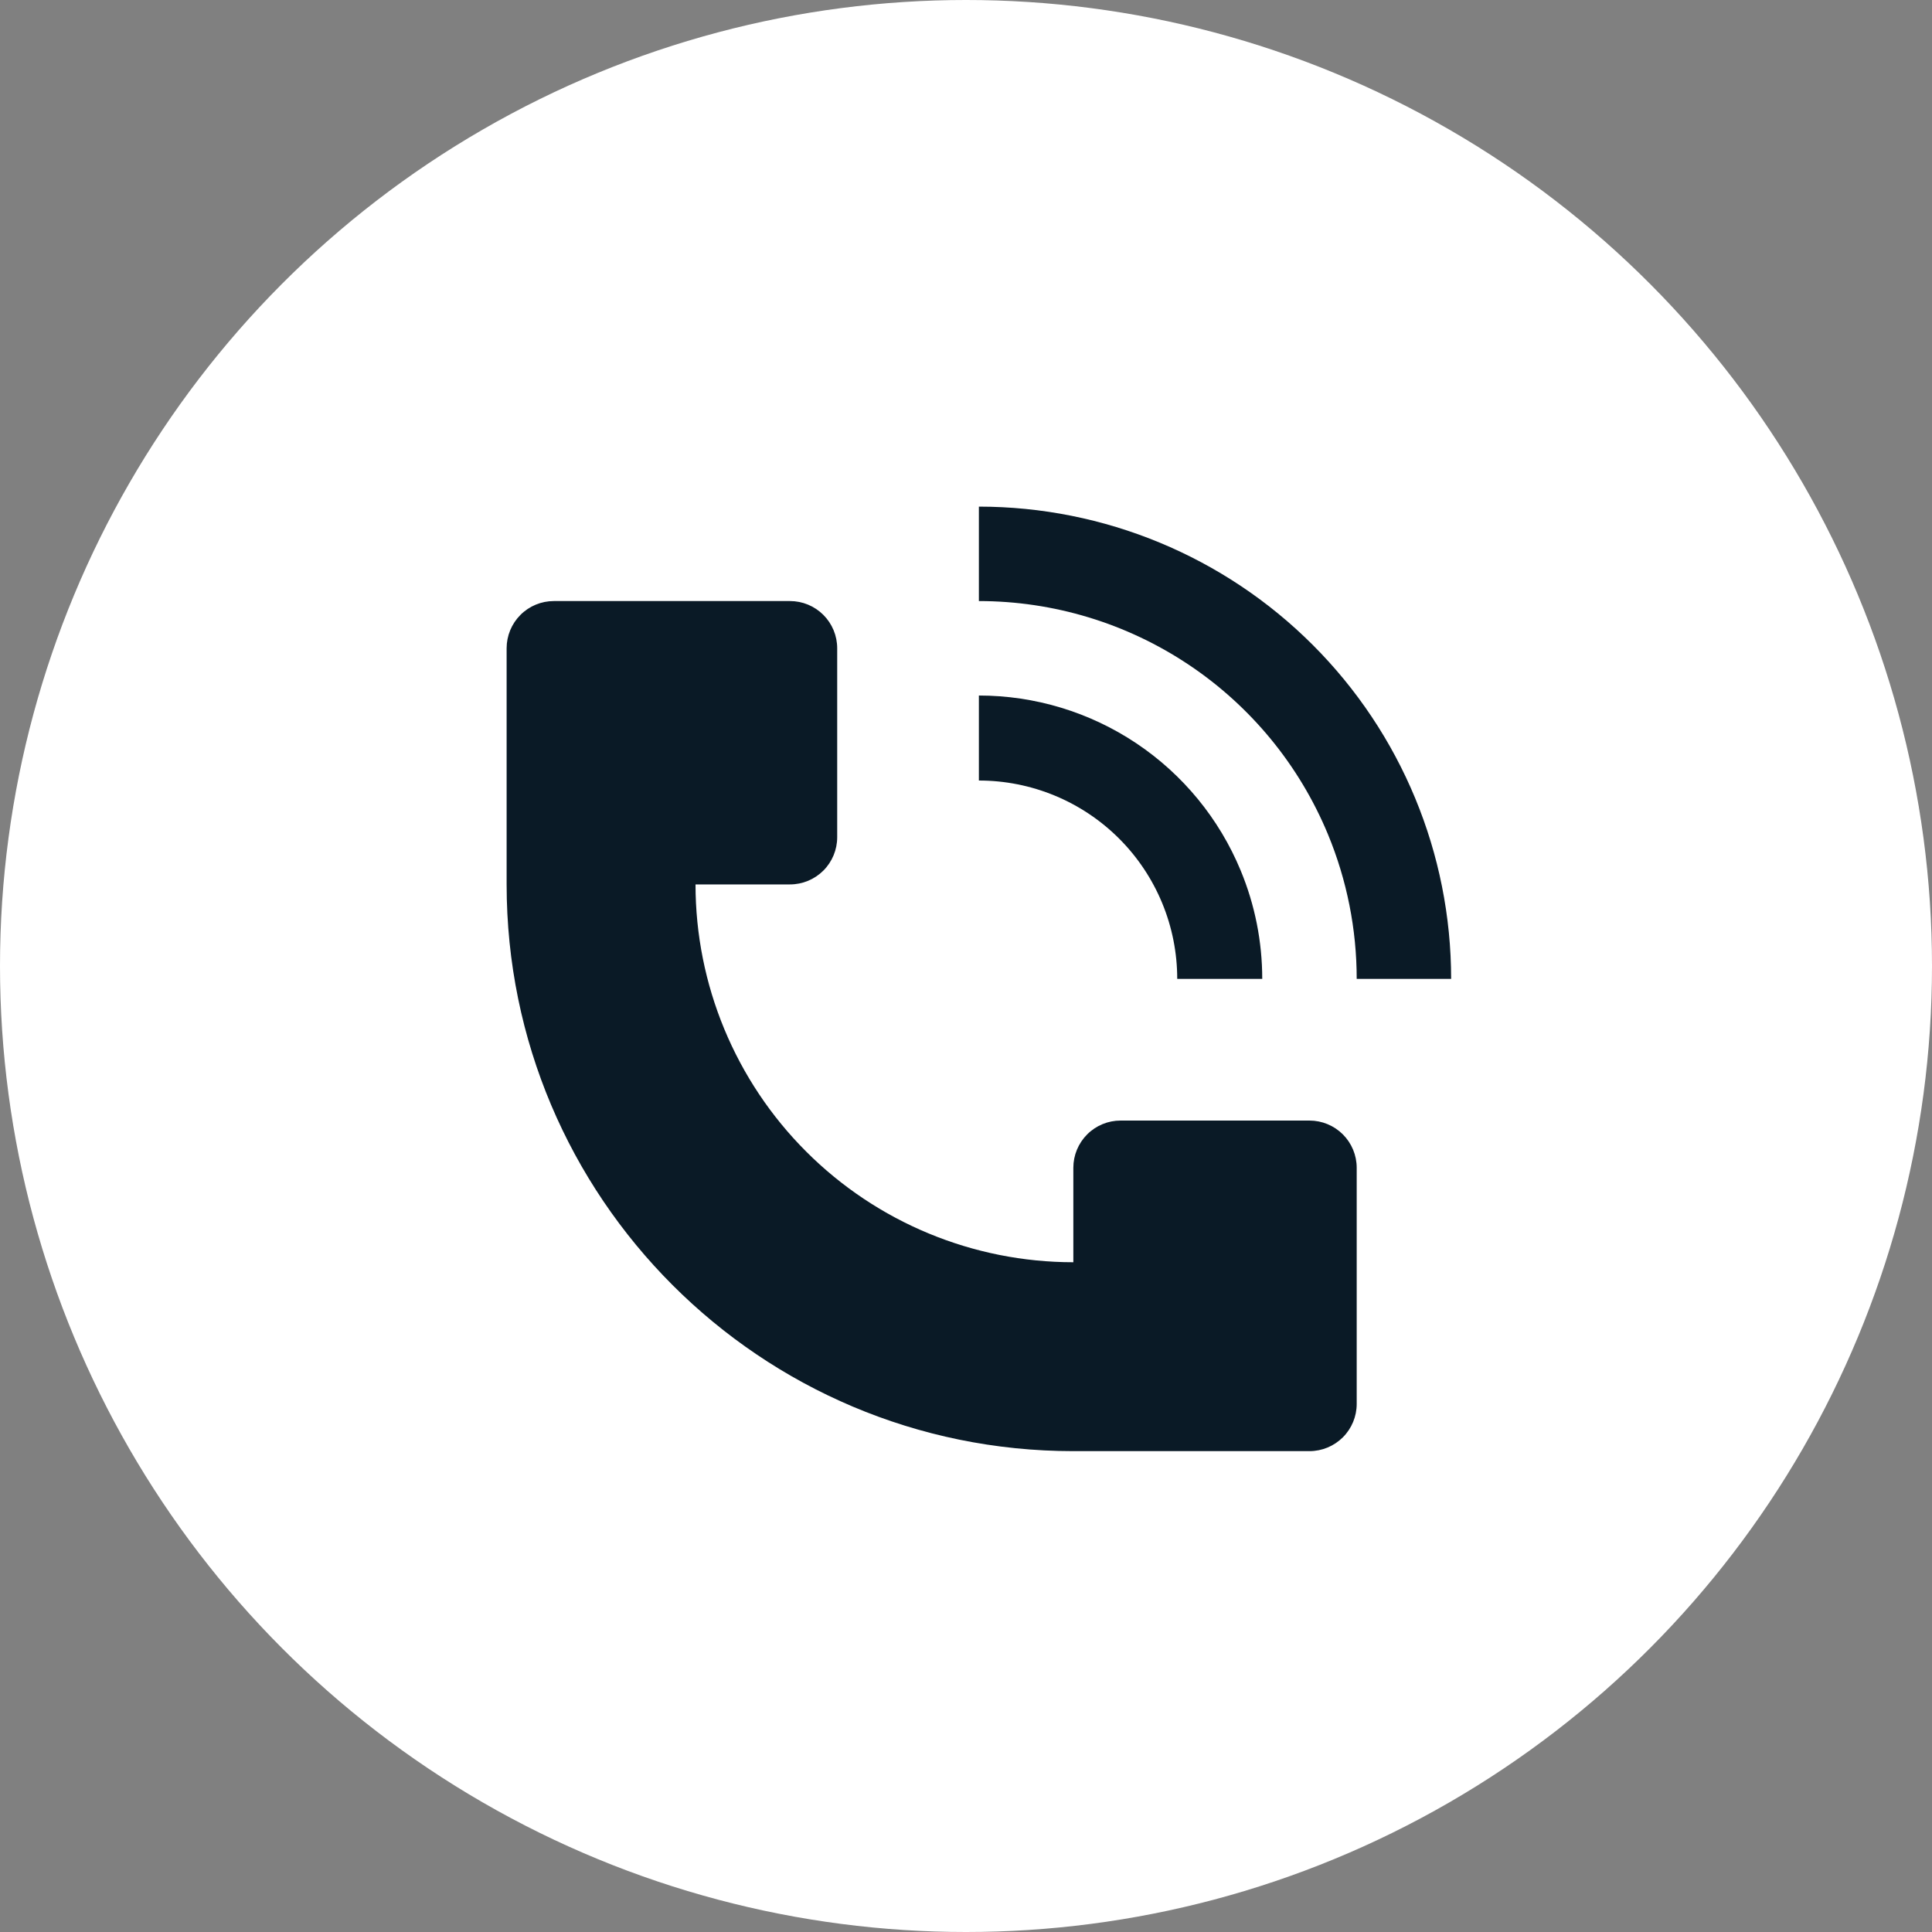 <?xml version="1.0" encoding="UTF-8"?> <svg xmlns="http://www.w3.org/2000/svg" width="75" height="75" viewBox="0 0 75 75" fill="none"><rect x="0" y="0" width="75" height="75" fill="#808080" stroke="none"/> <circle cx="37.5" cy="37.5" r="37.5" fill="white"></circle> <path d="M56.333 38C56.332 33.138 54.401 28.475 50.962 25.037C47.525 21.599 42.862 19.668 38 19.667V23.333C40.901 23.334 43.736 24.194 46.148 25.806C48.559 27.417 50.439 29.707 51.55 32.386C52.287 34.166 52.667 36.074 52.667 38H56.333ZM19.667 34.333V25.167C19.667 24.68 19.86 24.214 20.204 23.87C20.547 23.526 21.014 23.333 21.5 23.333H30.667C31.153 23.333 31.619 23.526 31.963 23.87C32.307 24.214 32.5 24.68 32.5 25.167V32.5C32.5 32.986 32.307 33.453 31.963 33.796C31.619 34.14 31.153 34.333 30.667 34.333H27C27 38.223 28.545 41.954 31.296 44.704C34.046 47.455 37.777 49 41.667 49V45.333C41.667 44.847 41.86 44.381 42.204 44.037C42.547 43.693 43.014 43.5 43.5 43.5H50.833C51.319 43.5 51.786 43.693 52.13 44.037C52.474 44.381 52.667 44.847 52.667 45.333V54.5C52.667 54.986 52.474 55.453 52.13 55.796C51.786 56.14 51.319 56.333 50.833 56.333H41.667C29.517 56.333 19.667 46.483 19.667 34.333Z" fill="#0A1A26"></path> <path d="M48.162 33.791C48.716 35.125 49 36.555 49 38H45.7C45.7 36.989 45.501 35.987 45.114 35.053C44.727 34.119 44.16 33.27 43.445 32.555C42.73 31.84 41.881 31.273 40.947 30.886C40.013 30.499 39.011 30.3 38 30.3V27C40.175 27 42.302 27.645 44.111 28.854C45.92 30.063 47.33 31.781 48.162 33.791Z" fill="#0A1A26"></path> </svg> 